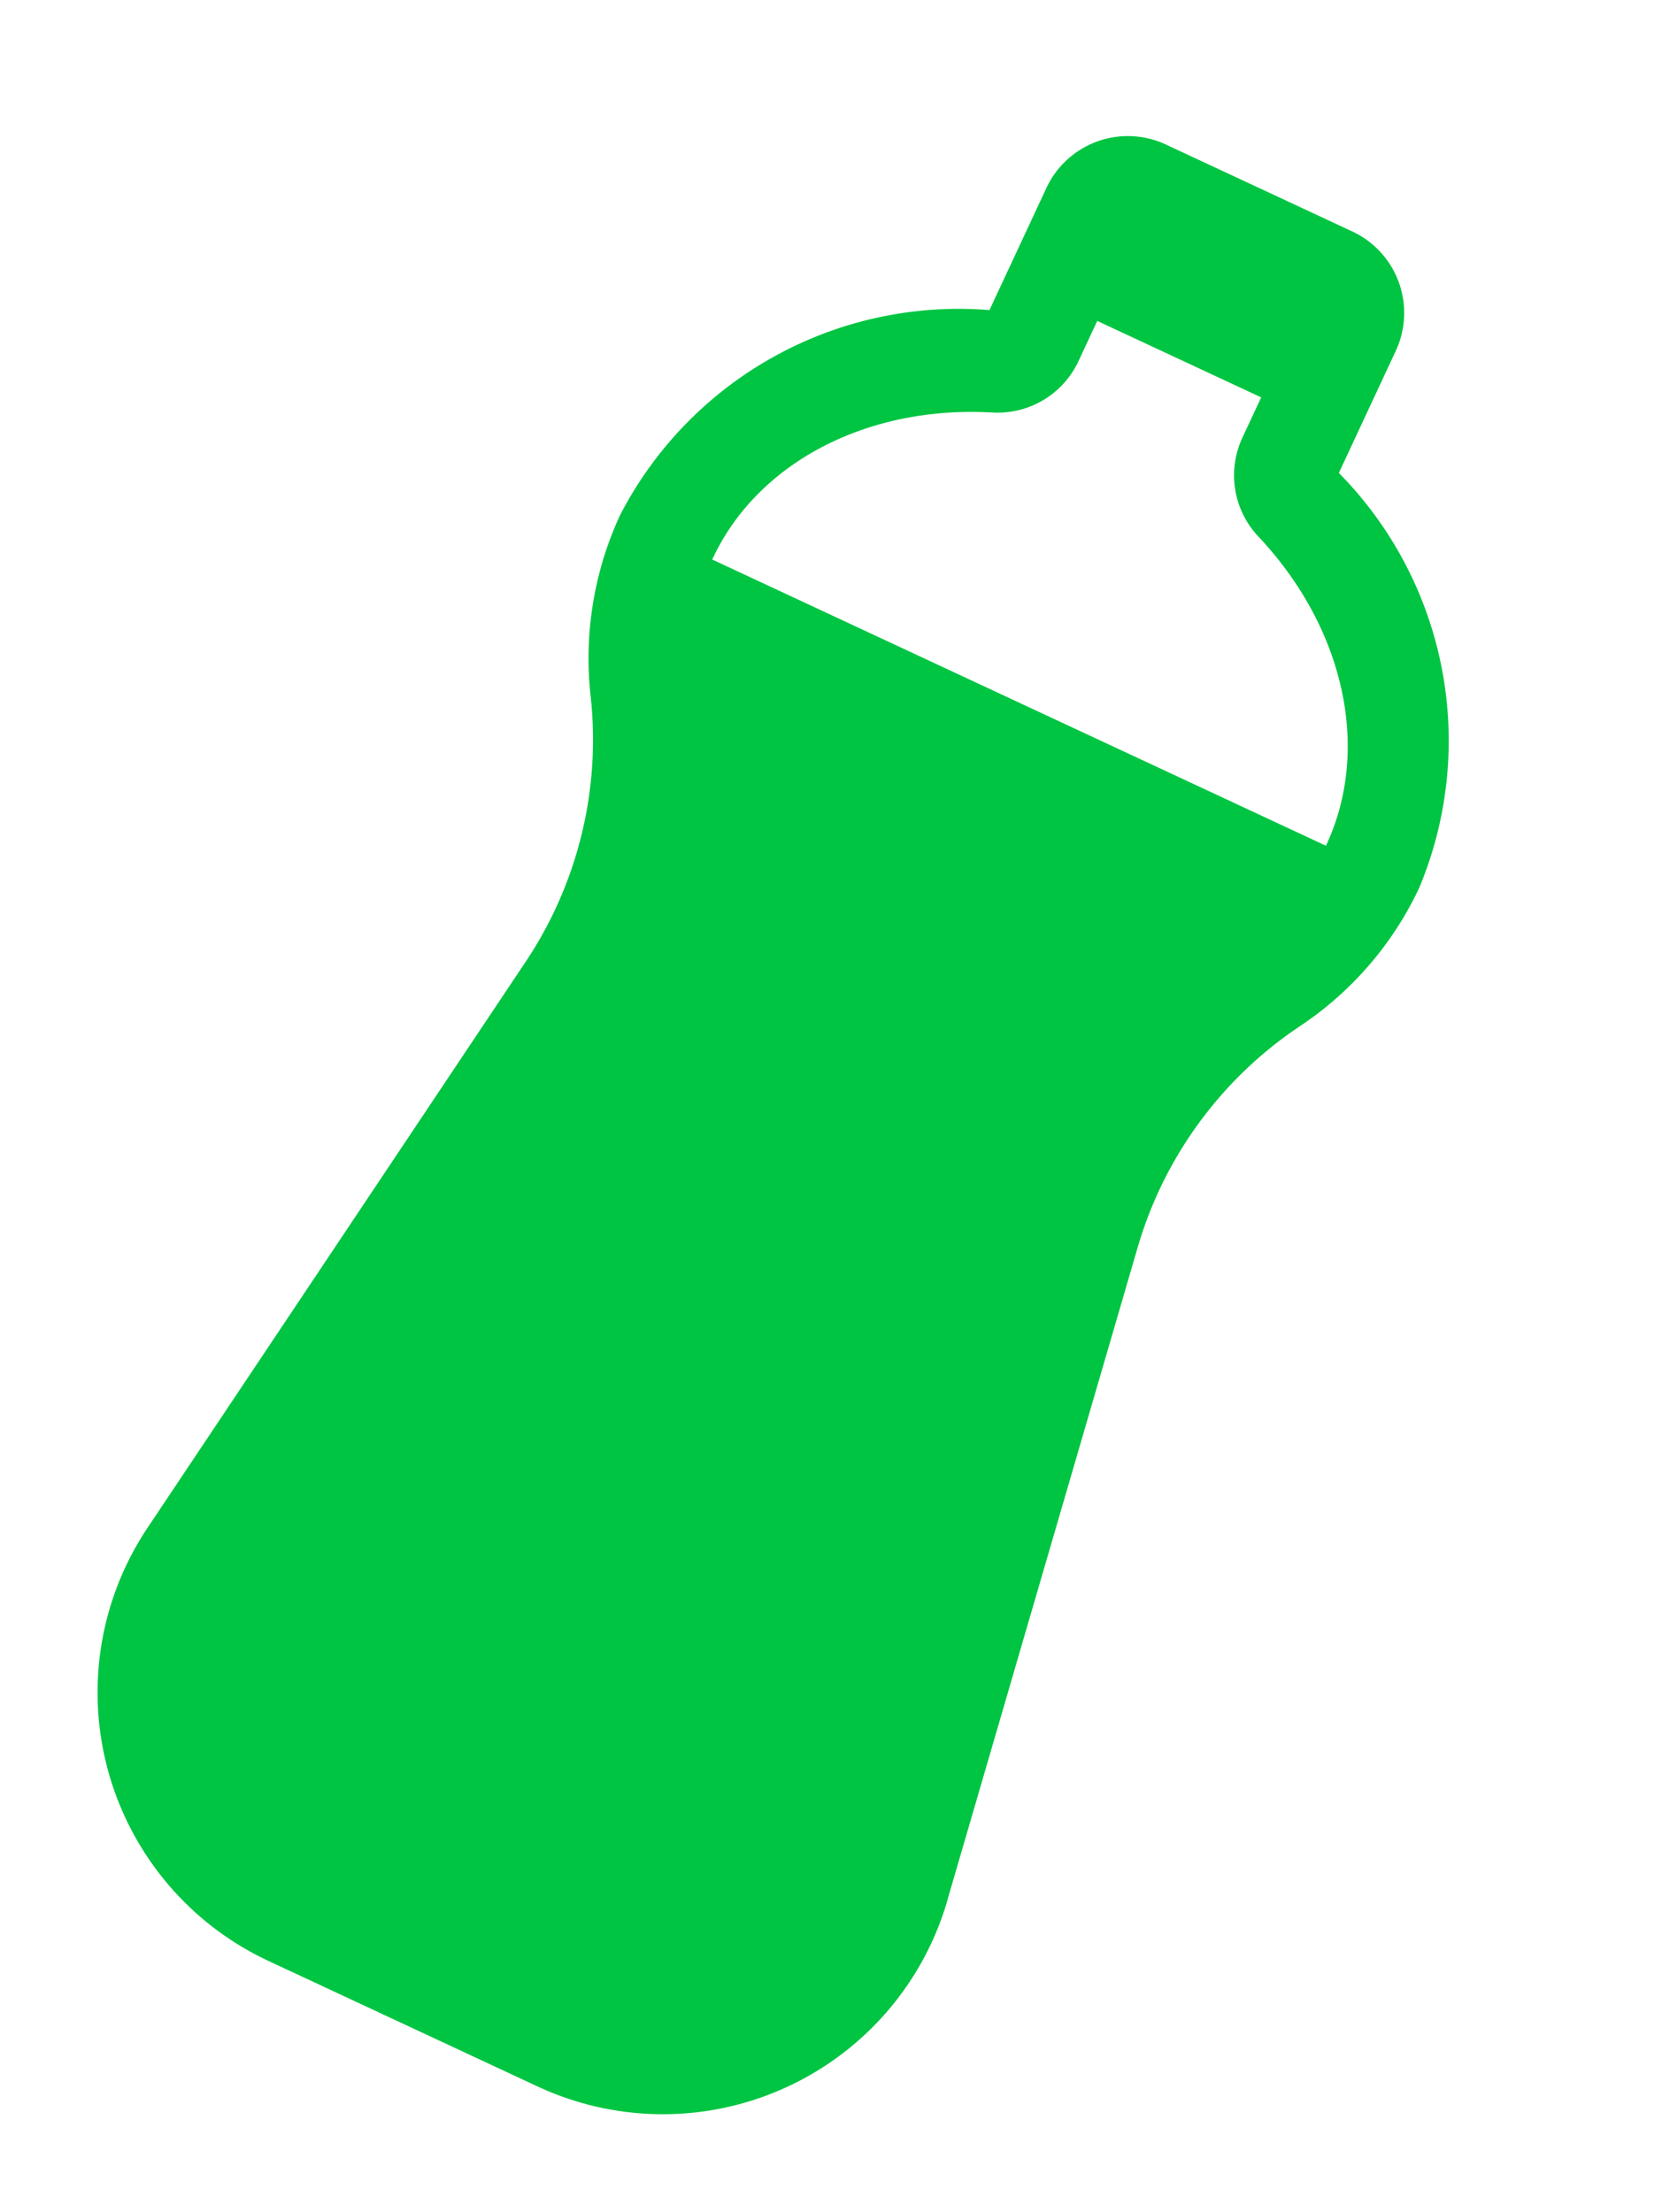 <svg xmlns="http://www.w3.org/2000/svg" width="41.758" height="55.564" viewBox="0 0 41.758 55.564">
    <defs>
        <style>
            .cls-1{fill:#00c542}
        </style>
    </defs>
    <path id="full-bottle" d="M81.432 42.31l-2.6-16.9a10.076 10.076 0 0 1 1.335-6.741 8.521 8.521 0 0 0 1.259-4.428 9.579 9.579 0 0 0-6.235-8.6V2.255A2.258 2.258 0 0 0 72.932 0H67.76a2.258 2.258 0 0 0-2.254 2.255v3.388a9.575 9.575 0 0 0-6.235 8.6 8.569 8.569 0 0 0 1.255 4.43 10.046 10.046 0 0 1 1.337 6.736l-2.6 16.9a7.444 7.444 0 0 0 7.358 8.578h7.455a7.444 7.444 0 0 0 7.358-8.578zM66.654 7.946a2.242 2.242 0 0 0 1.421-2.092V4.745h4.545v1.109a2.241 2.241 0 0 0 1.419 2.092c2.925 1.167 4.816 3.639 4.816 6.3v.02H61.841v-.02c-.001-2.663 1.889-5.133 4.813-6.3z" class="cls-1" transform="rotate(25 40.34 -84.953)"/>
</svg>
